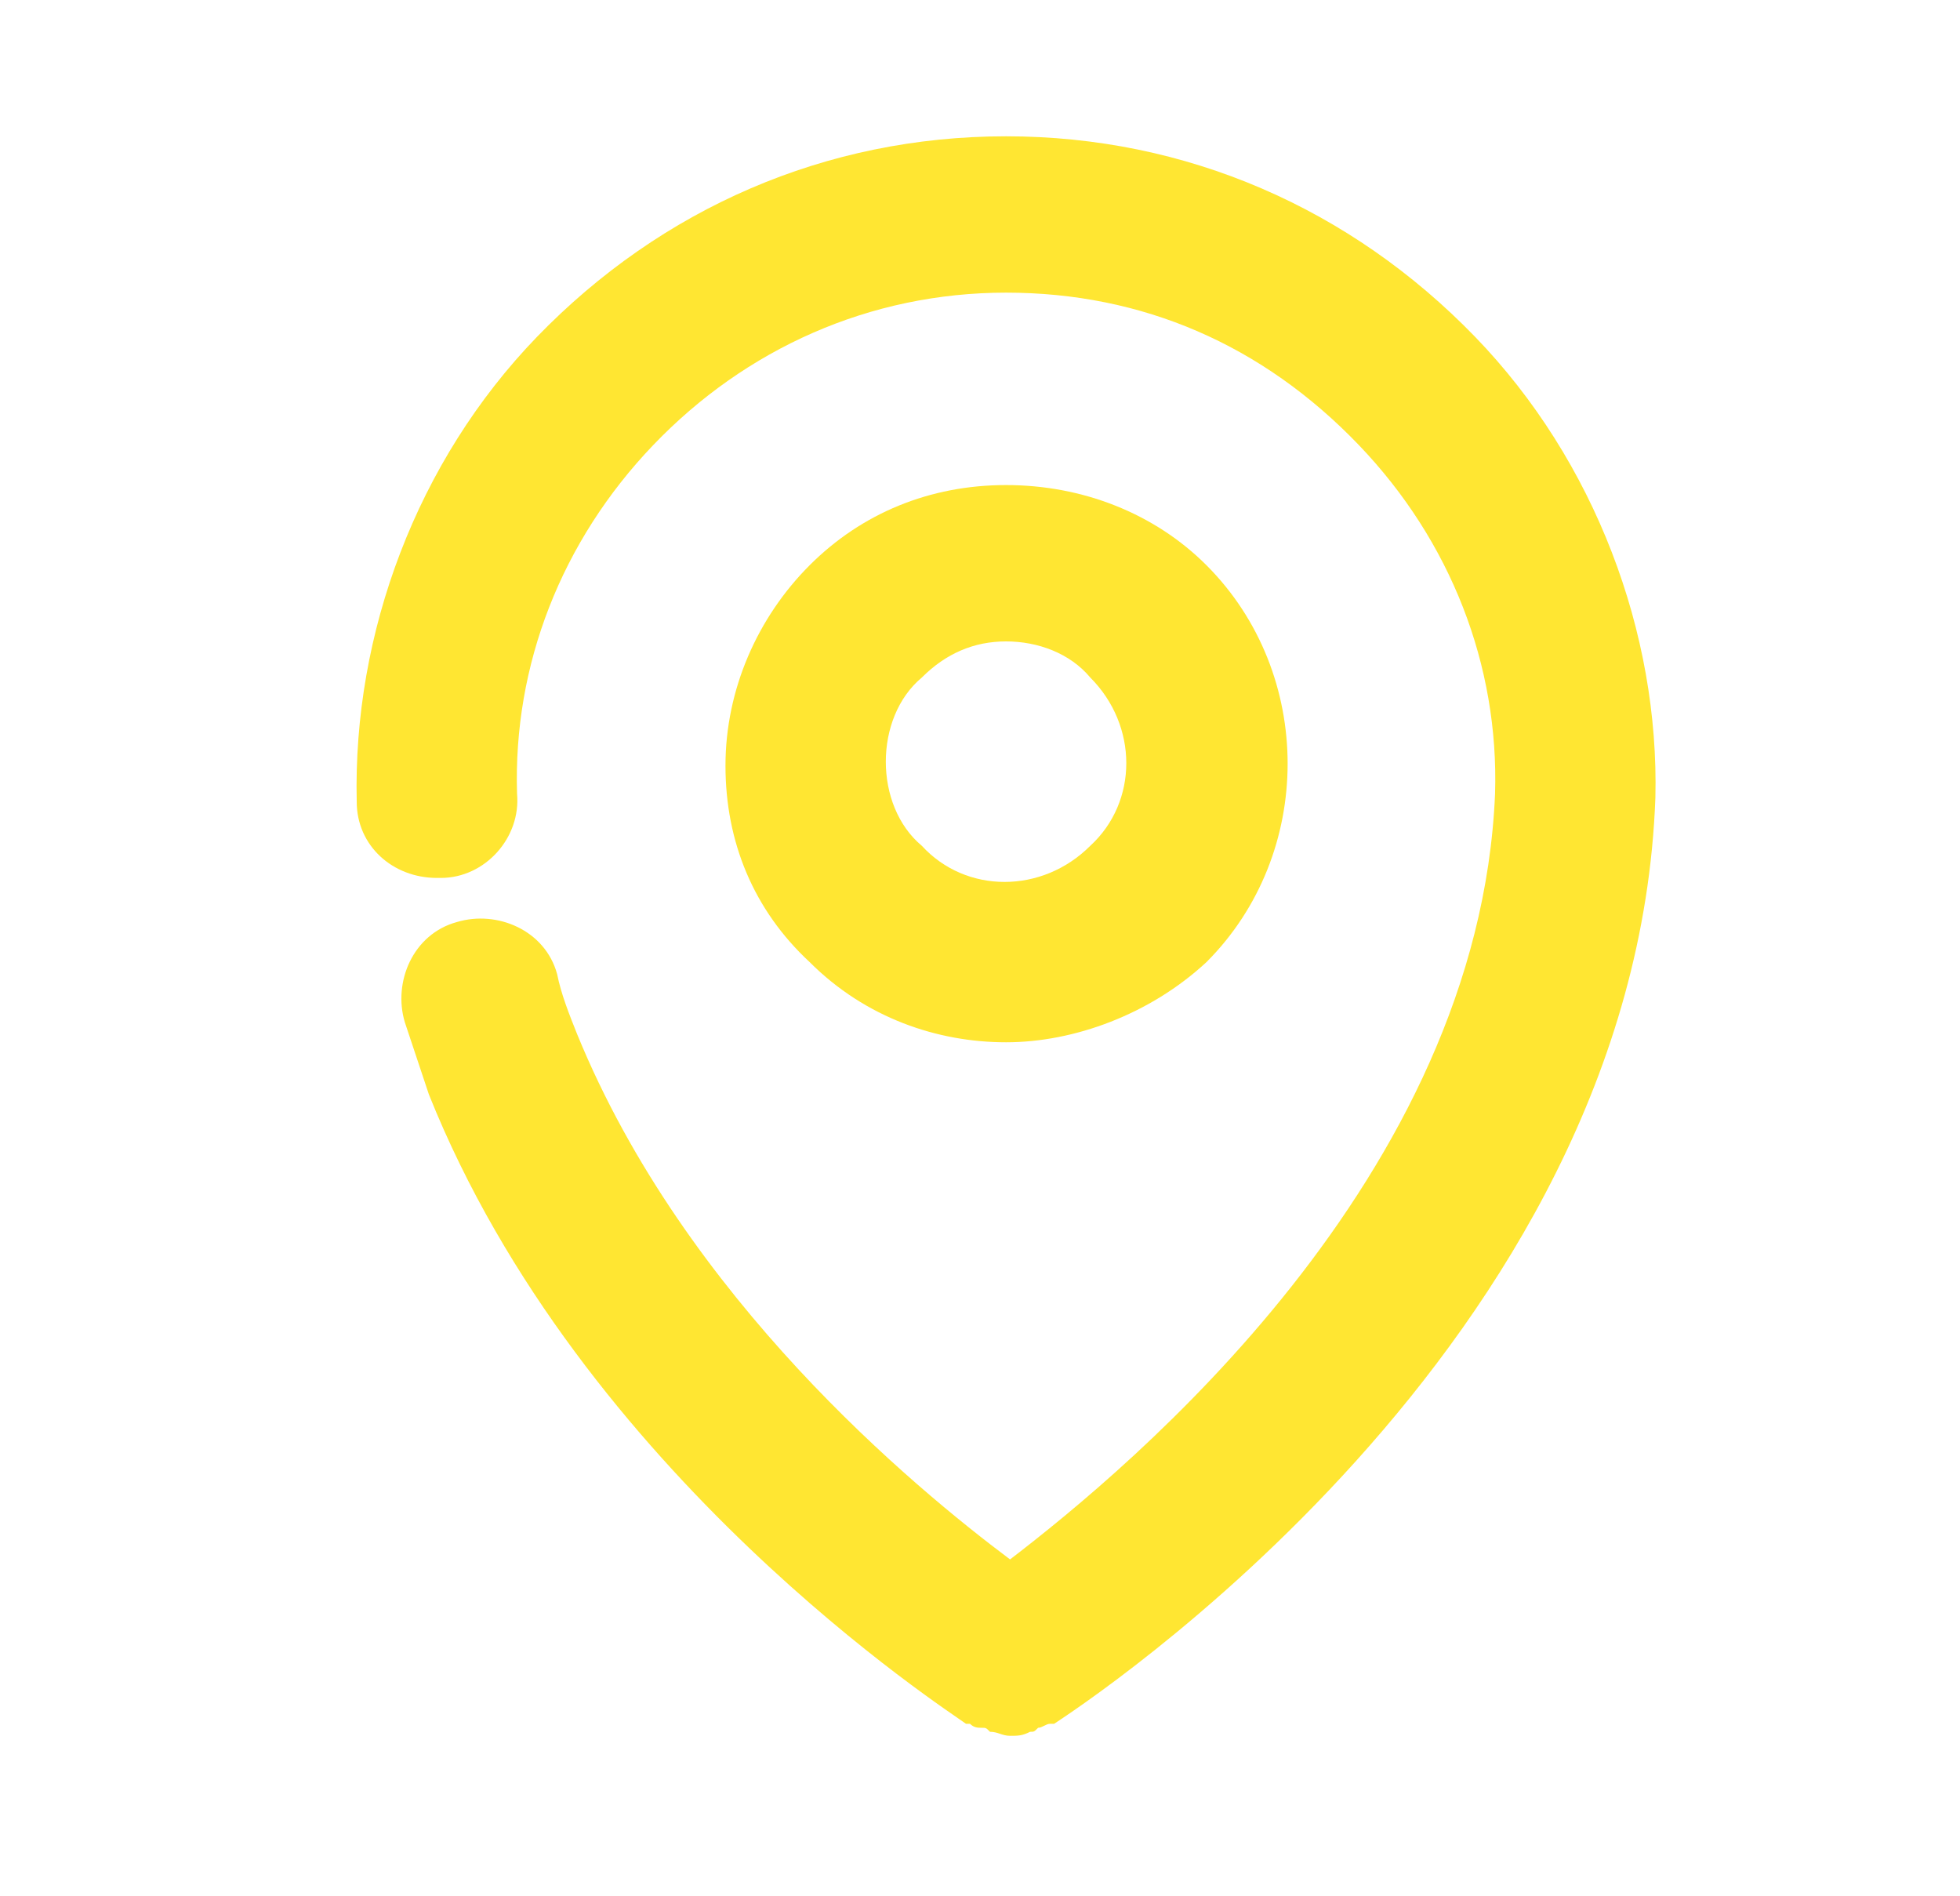 <?xml version="1.0" encoding="utf-8"?>
<!-- Generator: Adobe Illustrator 25.2.1, SVG Export Plug-In . SVG Version: 6.00 Build 0)  -->
<svg version="1.1" id="Capa_1" xmlns="http://www.w3.org/2000/svg" xmlns:xlink="http://www.w3.org/1999/xlink" x="0px" y="0px"
	 viewBox="0 0 48.9 47.3" style="enable-background:new 0 0 48.9 47.3;" xml:space="preserve">
<style type="text/css">
	.st0{display:none;}
	.st1{display:inline;}
	.st2{fill:none;stroke:#2C3149;stroke-width:4;stroke-linecap:round;stroke-linejoin:round;stroke-miterlimit:10;}
	.st3{display:inline;fill:none;stroke:#2C3149;stroke-width:4;stroke-linecap:round;stroke-linejoin:round;stroke-miterlimit:10;}
	.st4{fill:#2C3149;}
	.st5{fill:#FFE632;}
</style>
<g id="Capa_1_1_" class="st0">
	<g class="st1">
		<path class="st2" d="M20.9,22.1L20.9,22.1c-2-2-2-5.1,0-7.1l0,0c2-1.9,5.1-1.9,7.1,0l0,0c2,2,2,5.1,0,7.1l0,0
			C26,24.1,22.8,24.1,20.9,22.1z"/>
	</g>
	<path class="st3" d="M24.4,4.9c8.1,0,14.4,6.9,14.1,14.5C38,32.3,24.4,40.9,24.4,40.9"/>
	<path class="st3" d="M11.2,24.5c0.2,0.6,0.4,1.1,0.6,1.6c3.6,9,12.6,14.8,12.6,14.8"/>
	<path class="st3" d="M24.4,4.9c-8.1,0-14.4,6.9-14.1,14.5"/>
	<path class="st3" d="M24.4,4.9c-8.1,0-14.4,6.9-14.1,14.5c0.5,12.8,14.1,21.5,14.1,21.5"/>
</g>
<g id="Capa_2_1_" class="st0">
	<g class="st1">
		<g>
			<g>
				<path class="st2" d="M40.5,36.6h-32c-1.1,0-2-0.9-2-2V12.8c0-1.1,0.9-2,2-2h32c1.1,0,2,0.9,2,2v21.8
					C42.5,35.7,41.6,36.6,40.5,36.6z"/>
			</g>
			<path class="st2" d="M40.5,36.6h-6.7l0,0c0-4.8,3.9-8.7,8.7-8.7l0,0v6.7C42.5,35.7,41.6,36.6,40.5,36.6z"/>
			<path class="st2" d="M40.5,10.8h-6.7l0,0c0,4.8,3.9,8.7,8.7,8.7l0,0v-6.7C42.5,11.6,41.6,10.8,40.5,10.8z"/>
			<path class="st2" d="M8.5,36.6h6.7l0,0c0-4.8-3.9-8.7-8.7-8.7l0,0v6.7C6.5,35.7,7.4,36.6,8.5,36.6z"/>
			<path class="st2" d="M8.5,10.8h6.7l0,0c0,4.8-3.9,8.7-8.7,8.7l0,0v-6.7C6.5,11.6,7.4,10.8,8.5,10.8z"/>
		</g>
		<g>
			<path class="st2" d="M23.9,23.7h-0.2c-1.8,0-3.2-1.4-3.2-3.2l0,0c0-1.8,1.4-3.2,3.2-3.2h3.4"/>
			<path class="st2" d="M23.9,23.7h1c1.8,0,3.2,1.4,3.2,3.2l0,0c0,1.8-1.4,3.2-3.2,3.2h-3.4"/>
		</g>
	</g>
</g>
<g id="Capa_3" class="st0">
	<g class="st1">
		<path class="st4" d="M40.5,8.8H15.1H8.5c-2.2,0-4,1.8-4,4v6.7V28v6.7c0,2.2,1.8,4,4,4h6.7h18.7h6.7c2.2,0,4-1.8,4-4V28v-8.5v-6.7
			l0,0C44.5,10.5,42.7,8.8,40.5,8.8z M32,34.6H16.9c-0.8-4.3-4.2-7.6-8.5-8.5v-4.9c4.3-0.8,7.7-4.2,8.5-8.5H32
			c0.8,4.3,4.2,7.7,8.5,8.5v4.9C36.2,27,32.8,30.3,32,34.6z M40.5,12.8v4.4c-2.1-0.6-3.7-2.3-4.3-4.4C36.2,12.8,40.5,12.8,40.5,12.8
			z M12.8,12.8c-0.6,2.1-2.3,3.7-4.4,4.4v-4.4C8.4,12.8,12.8,12.8,12.8,12.8z M8.5,34.6v-4.4c2.1,0.6,3.7,2.3,4.3,4.4H8.5z
			 M36.1,34.6c0.7-2.1,2.3-3.7,4.3-4.4v4.4H36.1z"/>
		<path class="st4" d="M25,21.7h-1h-0.2c-0.7,0-1.2-0.5-1.2-1.2s0.5-1.2,1.2-1.2h3.4c1.1,0,2-0.9,2-2s-0.9-2-2-2h-3.4
			c-2.9,0-5.2,2.3-5.2,5.2s2.3,5.2,5.2,5.2H24l0,0h1c0.7,0,1.2,0.5,1.2,1.2s-0.5,1.2-1.2,1.2h-3.4c-1.1,0-2,0.9-2,2s0.9,2,2,2H25
			c2.9,0,5.2-2.3,5.2-5.2S27.8,21.7,25,21.7z"/>
	</g>
</g>
<g>
	<path class="st5" d="M30.1,24c2.7-2.7,2.7-7.2,0-9.9c-1.3-1.3-3.1-2-5-2s-3.6,0.7-4.9,2s-2.1,3.1-2.1,5s0.7,3.6,2.1,4.9
		c1.4,1.4,3.2,2,4.9,2S28.7,25.3,30.1,24z M22.1,19c0-0.8,0.3-1.6,0.9-2.1c0.6-0.6,1.3-0.9,2.1-0.9c0.8,0,1.6,0.3,2.1,0.9
		c1.2,1.2,1.2,3.1,0,4.2c-1.2,1.2-3.1,1.2-4.2,0l0,0C22.4,20.6,22.1,19.8,22.1,19z"/>
	<path class="st5" d="M36.8,8.4c-3.1-3.2-7.2-5-11.7-5s-8.6,1.8-11.7,5c-3,3.1-4.6,7.4-4.5,11.6c0,1.1,0.9,1.9,2,1.9H11
		c1.1,0,2-1,1.9-2.1c-0.1-3.2,1.1-6.3,3.4-8.7s5.4-3.8,8.8-3.8s6.4,1.3,8.8,3.8c2.3,2.4,3.5,5.5,3.4,8.7
		c-0.4,9.6-9.1,16.8-12.1,19.1c-2.4-1.8-8.1-6.5-10.8-13.1c-0.2-0.5-0.4-1-0.5-1.5c-0.3-1.1-1.5-1.6-2.5-1.3
		c-1.1,0.3-1.6,1.5-1.3,2.5c0.2,0.6,0.4,1.2,0.6,1.8c3.8,9.5,13,15.4,13.4,15.7c0,0,0,0,0.1,0c0.1,0.1,0.2,0.1,0.3,0.1
		c0.1,0,0.1,0,0.2,0.1c0.2,0,0.3,0.1,0.5,0.1l0,0l0,0l0,0l0,0c0.2,0,0.3,0,0.5-0.1c0.1,0,0.1,0,0.2-0.1c0.1,0,0.2-0.1,0.3-0.1
		c0,0,0,0,0.1,0c0.6-0.4,14.5-9.4,15-23.1C41.4,15.8,39.8,11.5,36.8,8.4z"/>
</g>
</svg>
